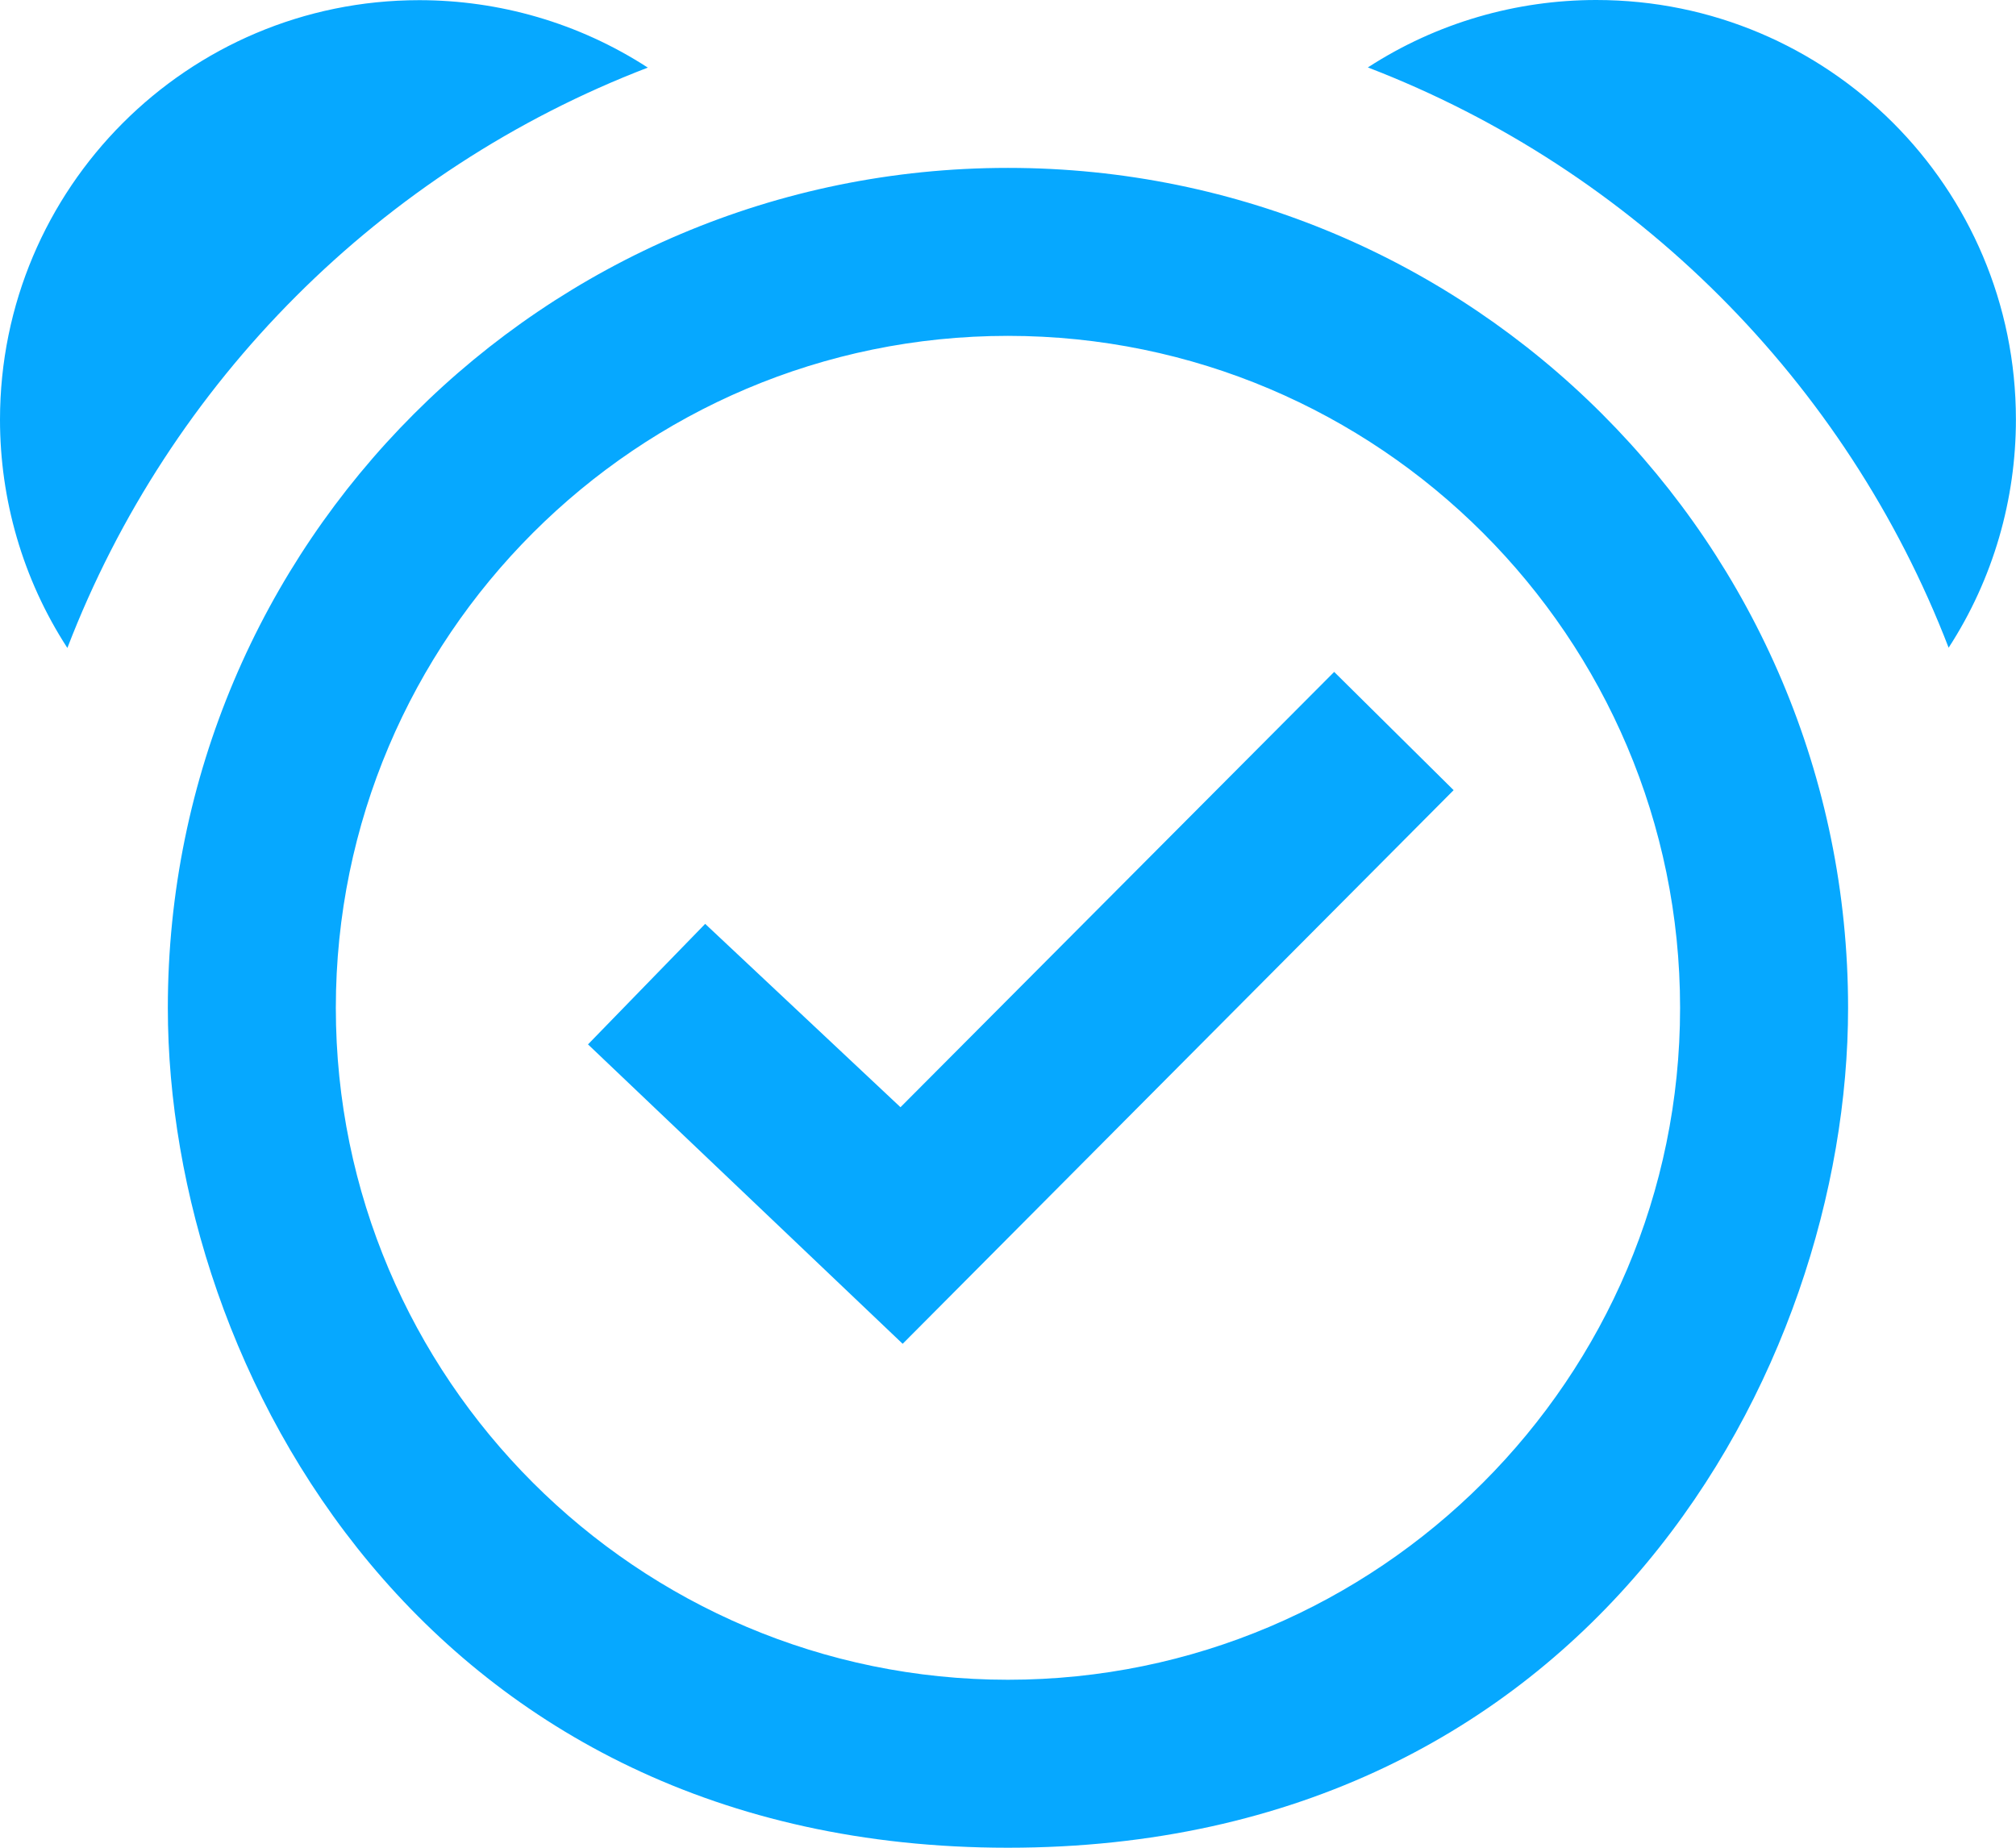 <svg width="24" height="22" viewBox="0 0 24 22" fill="none" xmlns="http://www.w3.org/2000/svg">
<path fill-rule="evenodd" clip-rule="evenodd" d="M22.001 12C22.001 6.478 17.526 1.999 11.999 1.999C6.476 1.999 1.998 6.478 1.998 12C1.998 16.316 5.085 22 11.999 22C18.929 22 22.001 16.307 22.001 12ZM11.999 20C7.588 20 3.998 16.41 3.998 12C3.998 7.587 7.588 3.999 11.999 3.999C16.411 3.999 20.001 7.587 20.001 12C20.001 16.41 16.411 20 11.999 20ZM10.72 13.183L8.395 11L7 12.435L10.746 16L17.305 9.408L15.883 8L10.72 13.183ZM0.802 7.715C0.267 6.891 0 5.943 0 4.997C0 2.24 2.233 0.002 4.991 0.002C5.939 0.002 6.887 0.27 7.712 0.805C4.54 2.022 2.02 4.544 0.802 7.715ZM19.003 0C18.056 0 17.108 0.268 16.284 0.803C19.454 2.021 21.978 4.542 23.198 7.712C23.732 6.889 23.999 5.942 23.999 4.995C23.999 2.234 21.763 0 19.003 0Z" fill="#06A8FF"/>
</svg>
